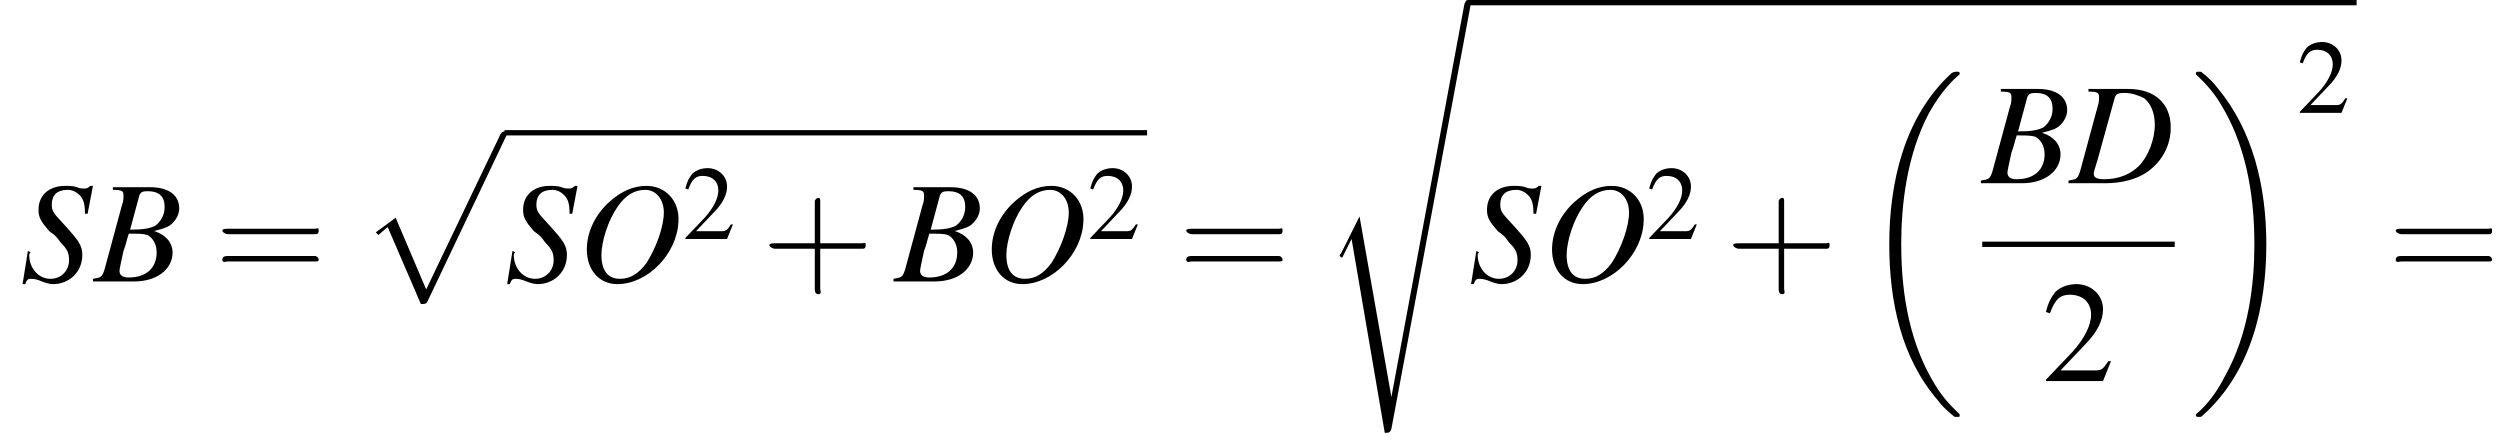 <?xml version='1.0' encoding='UTF-8'?>
<!---12.3-->
<svg height='33.6pt' version='1.1' viewBox='142.4 70.2 188.3 33.6' width='188.3pt' xmlns='http://www.w3.org/2000/svg' xmlns:xlink='http://www.w3.org/1999/xlink'>
<defs>
<path d='M7.6 25.5C7.6 25.5 7.6 25.5 7.6 25.4C7.2 25 6.4 24.3 5.7 23.1C4 20.3 3.2 16.8 3.2 12.6C3.2 9.7 3.6 5.9 5.3 2.7C6.2 1.1 7.1 0.2 7.6 -0.2C7.6 -0.3 7.6 -0.3 7.6 -0.3C7.6 -0.4 7.5 -0.4 7.4 -0.4S7.2 -0.4 7 -0.3C3.4 3 2.3 8 2.3 12.6C2.3 16.9 3.2 21.2 6 24.4C6.2 24.7 6.6 25.1 7.1 25.5C7.2 25.6 7.2 25.6 7.4 25.6S7.6 25.6 7.6 25.5Z' id='g1-18'/>
<path d='M5.7 12.6C5.7 8.3 4.7 4 2 0.8C1.8 0.5 1.4 0.1 0.9 -0.3C0.8 -0.4 0.8 -0.4 0.6 -0.4C0.5 -0.4 0.4 -0.4 0.4 -0.3C0.4 -0.3 0.4 -0.2 0.4 -0.2C0.8 0.2 1.6 0.9 2.3 2.1C4 4.9 4.8 8.4 4.8 12.6C4.8 15.5 4.4 19.3 2.6 22.5C1.8 24.1 0.9 25 0.4 25.4C0.4 25.5 0.4 25.5 0.4 25.5C0.4 25.6 0.5 25.6 0.6 25.6C0.8 25.6 0.8 25.6 0.9 25.5C4.6 22.2 5.7 17.2 5.7 12.6Z' id='g1-19'/>
<path d='M4.6 12.6C4.9 12.6 5 12.6 5.1 12.4L11 0C11.1 -0.2 11.1 -0.2 11.1 -0.2C11.1 -0.3 11 -0.4 10.9 -0.4C10.7 -0.4 10.7 -0.3 10.6 -0.2L5 11.5L2.7 6.1L1.2 7.2L1.4 7.4L2.1 6.8L4.6 12.6Z' id='g1-112'/>
<path d='M2.7 15.9L1.3 18.7C1.2 18.8 1.2 18.8 1.2 18.8C1.2 18.9 1.3 19 1.4 19L2.1 17.6L4.6 32.2C4.9 32.2 5 32.2 5.1 31.9L11.1 -0.2C11.1 -0.3 11 -0.4 10.9 -0.4C10.7 -0.4 10.7 -0.3 10.6 -0.1L5.1 29.5H5.1L2.7 15.9Z' id='g1-115'/>
<path d='M7.2 -2.5C7.3 -2.5 7.5 -2.5 7.5 -2.7S7.3 -2.9 7.2 -2.9H1.3C1.1 -2.9 0.9 -2.9 0.9 -2.7S1.1 -2.5 1.3 -2.5H7.2Z' id='g6-0'/>
<path d='M3.2 -1.8H5.5C5.6 -1.8 5.7 -1.8 5.7 -2S5.6 -2.1 5.5 -2.1H3.2V-4.4C3.2 -4.5 3.2 -4.6 3.1 -4.6S2.9 -4.5 2.9 -4.4V-2.1H0.7C0.6 -2.1 0.4 -2.1 0.4 -2S0.6 -1.8 0.7 -1.8H2.9V0.4C2.9 0.5 2.9 0.7 3.1 0.7S3.2 0.5 3.2 0.4V-1.8Z' id='g17-43'/>
<path d='M5.5 -2.6C5.6 -2.6 5.7 -2.6 5.7 -2.8S5.6 -2.9 5.5 -2.9H0.7C0.6 -2.9 0.4 -2.9 0.4 -2.8S0.6 -2.6 0.7 -2.6H5.5ZM5.5 -1.1C5.6 -1.1 5.7 -1.1 5.7 -1.2S5.6 -1.4 5.5 -1.4H0.7C0.6 -1.4 0.4 -1.4 0.4 -1.2S0.6 -1.1 0.7 -1.1H5.5Z' id='g17-61'/>
<path d='M5.2 -1.5L5 -1.5C4.6 -0.9 4.5 -0.8 4 -0.8H1.4L3.2 -2.7C4.2 -3.7 4.6 -4.6 4.6 -5.4C4.6 -6.5 3.7 -7.3 2.6 -7.3C2 -7.3 1.4 -7.1 1 -6.7C0.7 -6.3 0.5 -6 0.3 -5.2L0.6 -5.1C1 -6.2 1.4 -6.5 2.1 -6.5C3.1 -6.5 3.7 -5.9 3.7 -5C3.7 -4.2 3.2 -3.2 2.3 -2.2L0.3 -0.1V0H4.6L5.2 -1.5Z' id='g8-50'/>
<path d='M-0.1 0H3C4.7 0 5.9 -0.9 5.9 -2.2C5.9 -2.6 5.7 -3 5.5 -3.2C5.3 -3.4 5.1 -3.6 4.5 -3.8C5.3 -4 5.6 -4.1 5.9 -4.4C6.2 -4.7 6.4 -5.1 6.4 -5.5C6.4 -6.5 5.6 -7.1 4.2 -7.1H1.4V-6.9C2.1 -6.9 2.2 -6.8 2.2 -6.5C2.2 -6.3 2.2 -6 2.1 -5.8L0.8 -1C0.6 -0.3 0.5 -0.3 -0.1 -0.2V0ZM2.6 -3.6C3.3 -3.6 3.7 -3.6 4 -3.5C4.4 -3.3 4.7 -2.8 4.7 -2.2C4.7 -1 3.9 -0.3 2.6 -0.3C2.1 -0.3 1.9 -0.5 1.9 -0.8C1.9 -0.9 2 -1.4 2.2 -2.3C2.4 -2.8 2.4 -3 2.6 -3.6ZM3.4 -6.5C3.5 -6.7 3.6 -6.8 4 -6.8C4.9 -6.8 5.3 -6.4 5.3 -5.6C5.3 -5 5 -4.5 4.6 -4.2C4.2 -4 3.7 -3.9 2.7 -3.9L3.4 -6.5Z' id='g13-66'/>
<path d='M1.4 -6.9C2.1 -6.9 2.2 -6.8 2.2 -6.5C2.2 -6.3 2.2 -6.1 2.1 -5.8L0.8 -1C0.6 -0.3 0.5 -0.3 -0.1 -0.2V0H2.7C3.9 0 5.1 -0.3 5.9 -0.9C7 -1.7 7.6 -2.9 7.6 -4.2C7.6 -6 6.4 -7.1 4.4 -7.1H1.4V-6.9ZM3.4 -6.5C3.5 -6.7 3.6 -6.8 4.1 -6.8C4.7 -6.8 5.2 -6.6 5.6 -6.4C6.1 -6 6.4 -5.3 6.4 -4.4C6.4 -3.3 5.9 -2 5.2 -1.3C4.6 -0.7 3.7 -0.3 2.6 -0.3C2.1 -0.3 1.8 -0.4 1.8 -0.7C1.8 -0.9 1.9 -1.1 2.1 -1.8L3.4 -6.5Z' id='g13-68'/>
<path d='M5.2 -7.2C4.2 -7.2 3.3 -6.8 2.4 -6C1.3 -5 0.7 -3.7 0.7 -2.4C0.7 -0.9 1.6 0.2 3 0.2C5.3 0.2 7.5 -2.1 7.6 -4.5C7.7 -6.1 6.6 -7.2 5.2 -7.2ZM5.1 -6.9C5.9 -6.9 6.5 -6.2 6.5 -5.2C6.5 -4.1 5.9 -2.5 5.2 -1.4C4.6 -0.6 4 -0.2 3.2 -0.2C2.3 -0.2 1.8 -0.8 1.8 -2C1.8 -3 2.3 -4.6 3 -5.6C3.6 -6.5 4.3 -6.9 5.1 -6.9Z' id='g13-79'/>
<path d='M5.1 -5.1L5.5 -7.2H5.3C5.1 -7 5 -7 4.8 -7C4.7 -7 4.5 -7 4.3 -7.1C4 -7.2 3.7 -7.2 3.4 -7.2C2.2 -7.2 1.4 -6.5 1.4 -5.4C1.4 -4.8 1.6 -4.5 2.2 -3.8C2.3 -3.7 2.5 -3.6 2.7 -3.4C2.9 -3.2 3 -3 3.1 -2.9C3.6 -2.4 3.7 -2.1 3.7 -1.6C3.7 -0.8 3.1 -0.2 2.3 -0.2C1.4 -0.2 0.7 -1 0.7 -2C0.7 -2.1 0.8 -2.2 0.8 -2.2L0.6 -2.3L0.2 0.2H0.4C0.5 -0.1 0.6 -0.2 0.8 -0.2C0.9 -0.2 1.1 -0.2 1.4 -0.1C1.9 0.1 2.2 0.2 2.5 0.2C3.7 0.2 4.7 -0.7 4.7 -2C4.7 -2.7 4.4 -3.1 3.5 -4.1S2.4 -5.2 2.4 -5.8C2.4 -6.5 2.8 -6.9 3.6 -6.9C4 -6.9 4.3 -6.7 4.5 -6.5C4.8 -6.2 4.9 -5.8 4.9 -5.1L5.1 -5.1Z' id='g13-83'/>
<use id='g16-50' transform='scale(0.731)' xlink:href='#g8-50'/>
<use id='g20-50' xlink:href='#g8-50'/>
<use id='g21-43' transform='scale(1.369)' xlink:href='#g17-43'/>
<use id='g21-61' transform='scale(1.369)' xlink:href='#g17-61'/>
</defs>
<g id='page1'>

<use x='143.9' xlink:href='#g13-83' y='91.4'/>
<use x='149.5' xlink:href='#g13-66' y='91.4'/>
<use x='158.6' xlink:href='#g21-61' y='91.4'/>
<use x='169.5' xlink:href='#g1-112' y='80.5'/>
<rect height='0.4' width='48.4' x='180.4' y='80'/>
<use x='180.4' xlink:href='#g13-83' y='91.4'/>
<use x='185.9' xlink:href='#g13-79' y='91.4'/>
<use x='193.8' xlink:href='#g16-50' y='88.2'/>
<use x='199.8' xlink:href='#g21-43' y='91.4'/>
<use x='209.8' xlink:href='#g13-66' y='91.4'/>
<use x='216.4' xlink:href='#g13-79' y='91.4'/>
<use x='224.3' xlink:href='#g16-50' y='88.2'/>
<use x='231.2' xlink:href='#g21-61' y='91.4'/>
<use x='242.1' xlink:href='#g1-115' y='70.6'/>
<rect height='0.4' width='66.9' x='253' y='70.2'/>
<use x='253' xlink:href='#g13-83' y='91.4'/>
<use x='258.6' xlink:href='#g13-79' y='91.4'/>
<use x='266.4' xlink:href='#g16-50' y='88.2'/>
<use x='272.4' xlink:href='#g21-43' y='91.4'/>
<use x='282.4' xlink:href='#g1-18' y='76'/>
<use x='291.7' xlink:href='#g13-66' y='84'/>
<use x='298.3' xlink:href='#g13-68' y='84'/>
<rect height='0.4' width='14.5' x='291.7' y='88.4'/>
<use x='296.2' xlink:href='#g20-50' y='98.9'/>
<use x='307.4' xlink:href='#g1-19' y='76'/>
<use x='315.4' xlink:href='#g16-50' y='78.7'/>
<use x='322.3' xlink:href='#g21-61' y='91.4'/>
</g>
</svg>